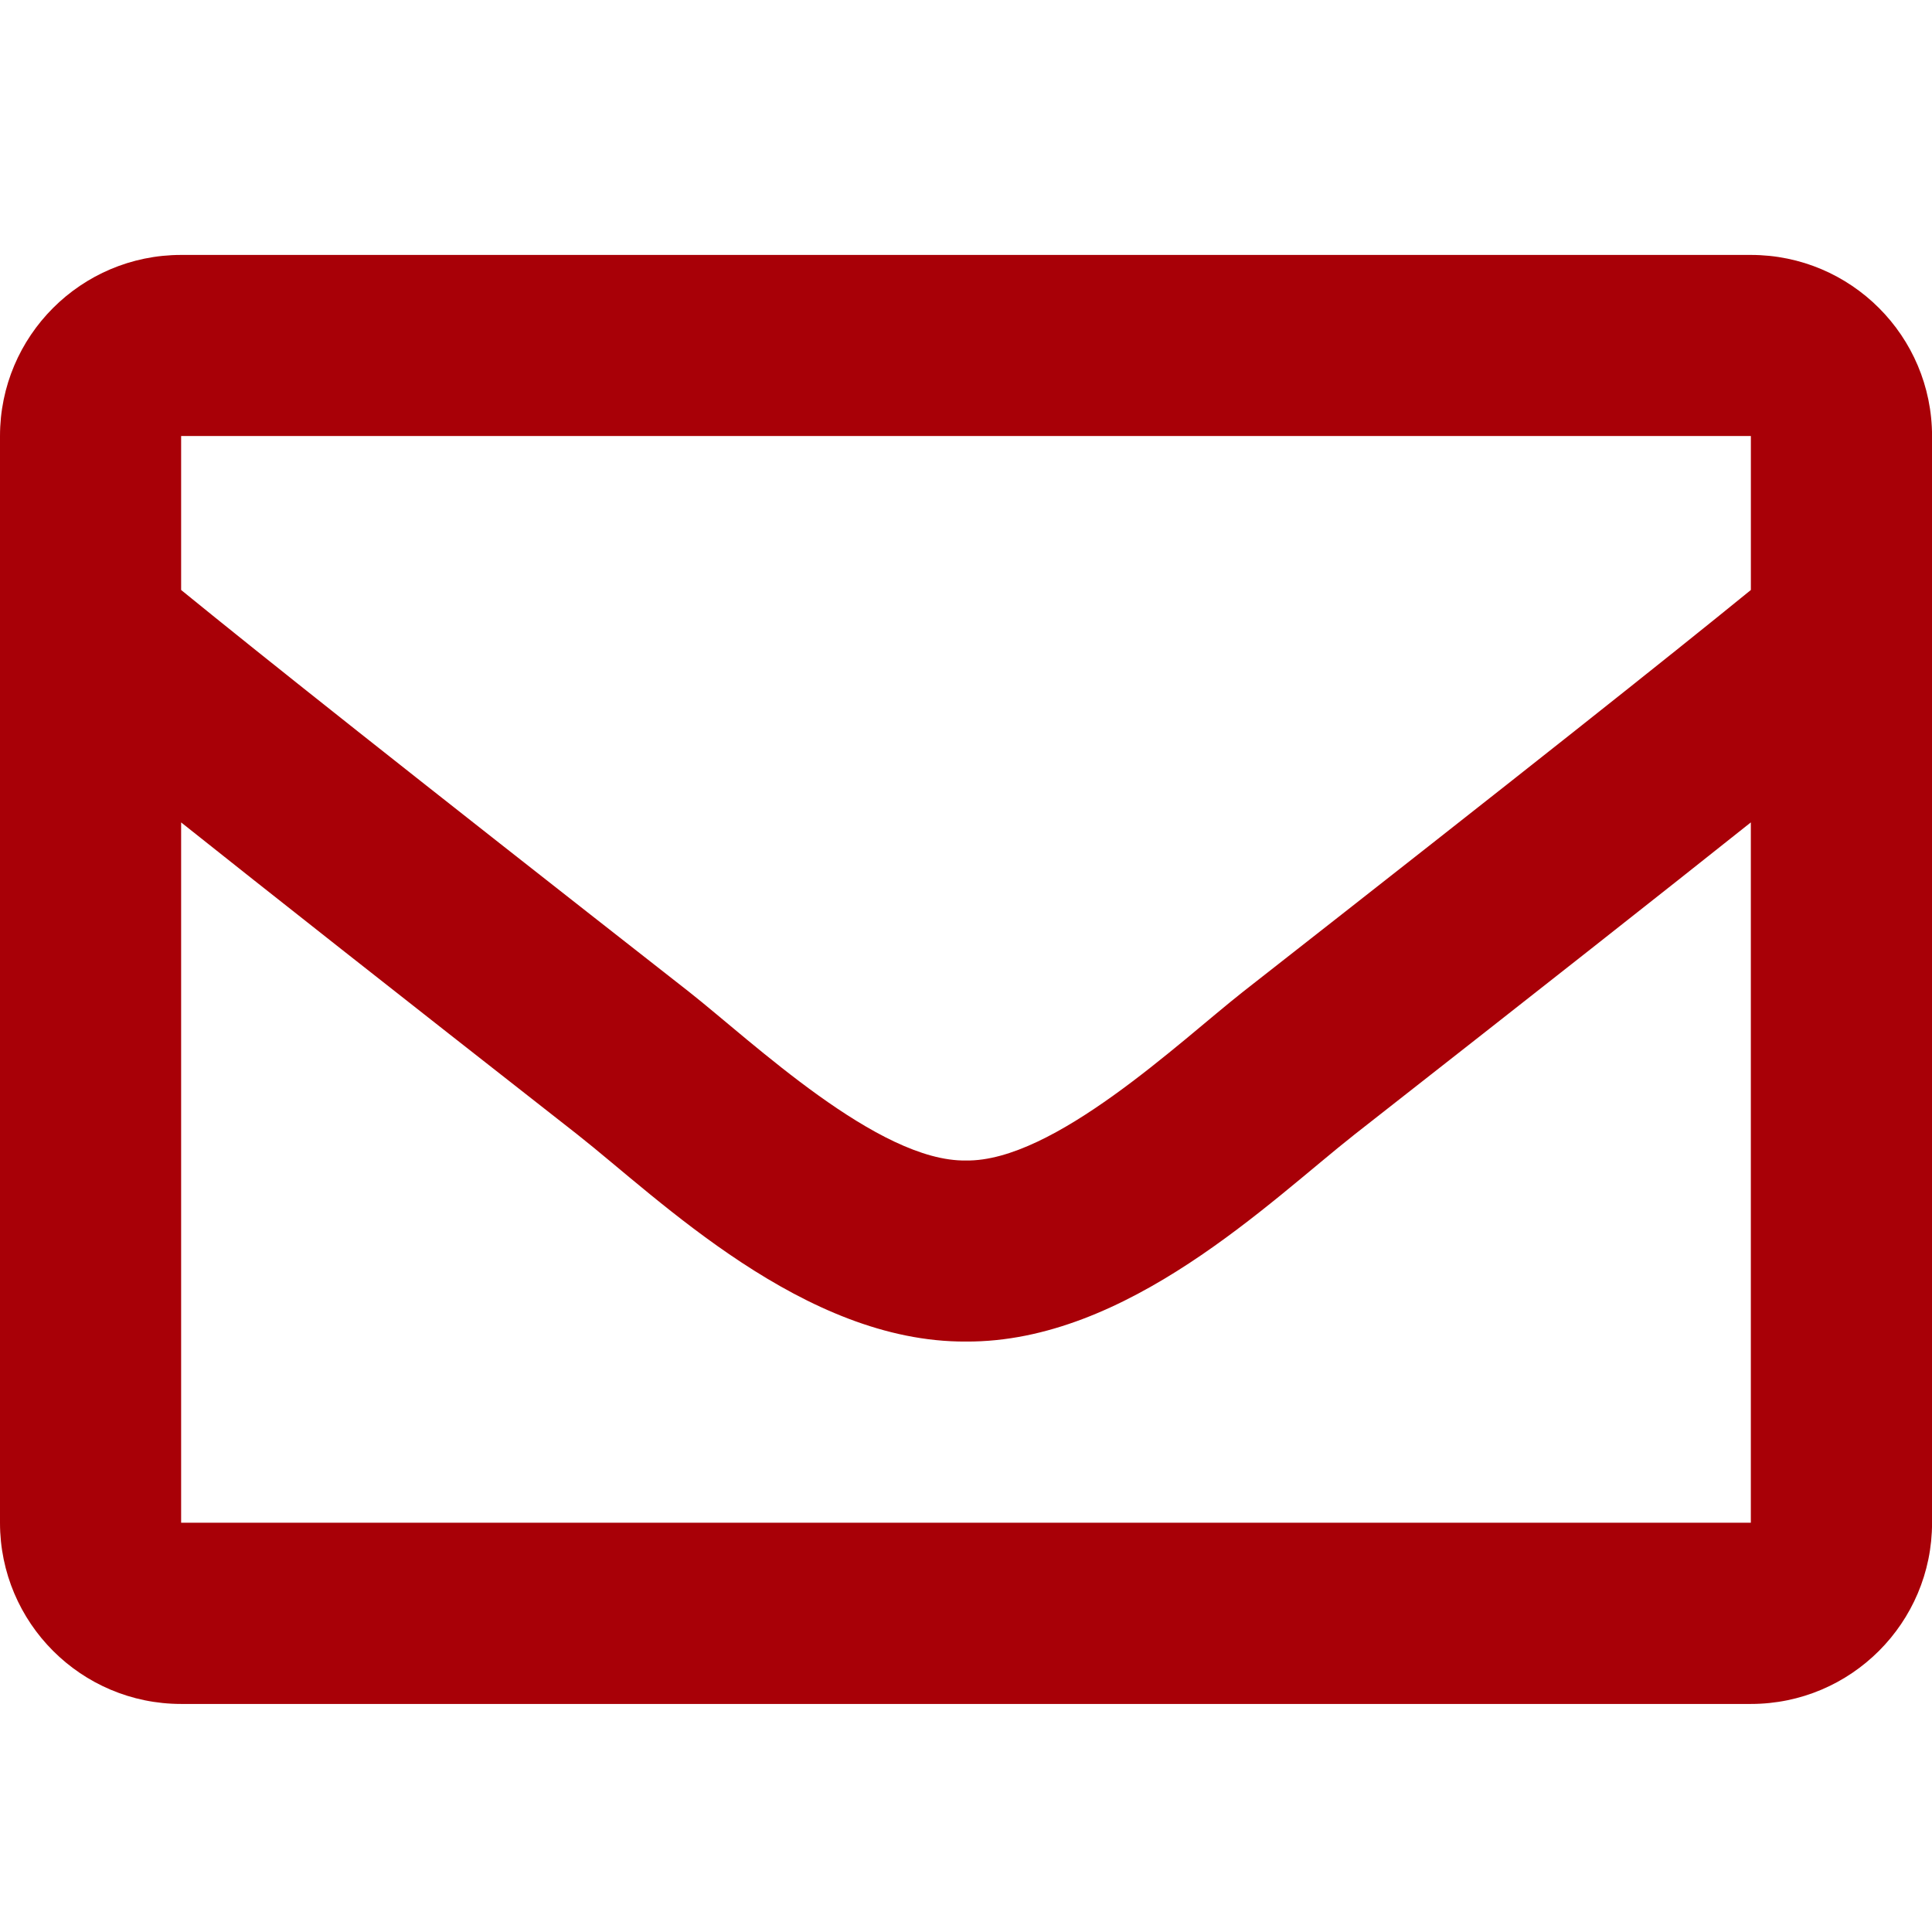<?xml version="1.0" encoding="utf-8"?>
<!-- Generator: Adobe Illustrator 16.0.0, SVG Export Plug-In . SVG Version: 6.00 Build 0)  -->
<!DOCTYPE svg PUBLIC "-//W3C//DTD SVG 1.1//EN" "http://www.w3.org/Graphics/SVG/1.1/DTD/svg11.dtd">
<svg version="1.1" id="Layer_1" focusable="false" xmlns="http://www.w3.org/2000/svg" xmlns:xlink="http://www.w3.org/1999/xlink"
	 x="0px" y="0px" width="70.867px" height="70.867px" viewBox="0 0 70.867 70.867" enable-background="new 0 0 70.867 70.867"
	 xml:space="preserve">
<path fill="#A80007" d="M64.223,9.351H6.644C2.974,9.351,0,12.326,0,15.996v39.861c0,3.668,2.975,6.645,6.645,6.645h57.578
	c3.67,0,6.646-2.977,6.646-6.645V15.996C70.867,12.326,67.893,9.351,64.223,9.351z M64.223,15.994v5.647
	c-3.104,2.526-8.052,6.457-18.63,14.739c-2.329,1.834-6.946,6.238-10.16,6.188c-3.213,0.053-7.832-4.354-10.16-6.188
	C14.697,28.1,9.749,24.169,6.644,21.641v-5.647H64.223z M6.644,55.855V30.167c3.172,2.525,7.668,6.069,14.523,11.438
	c3.025,2.381,8.322,7.638,14.266,7.604c5.913,0.033,11.143-5.146,14.264-7.604c6.854-5.369,11.354-8.915,14.525-11.439v25.688H6.644
	V55.855z"/>
</svg>
